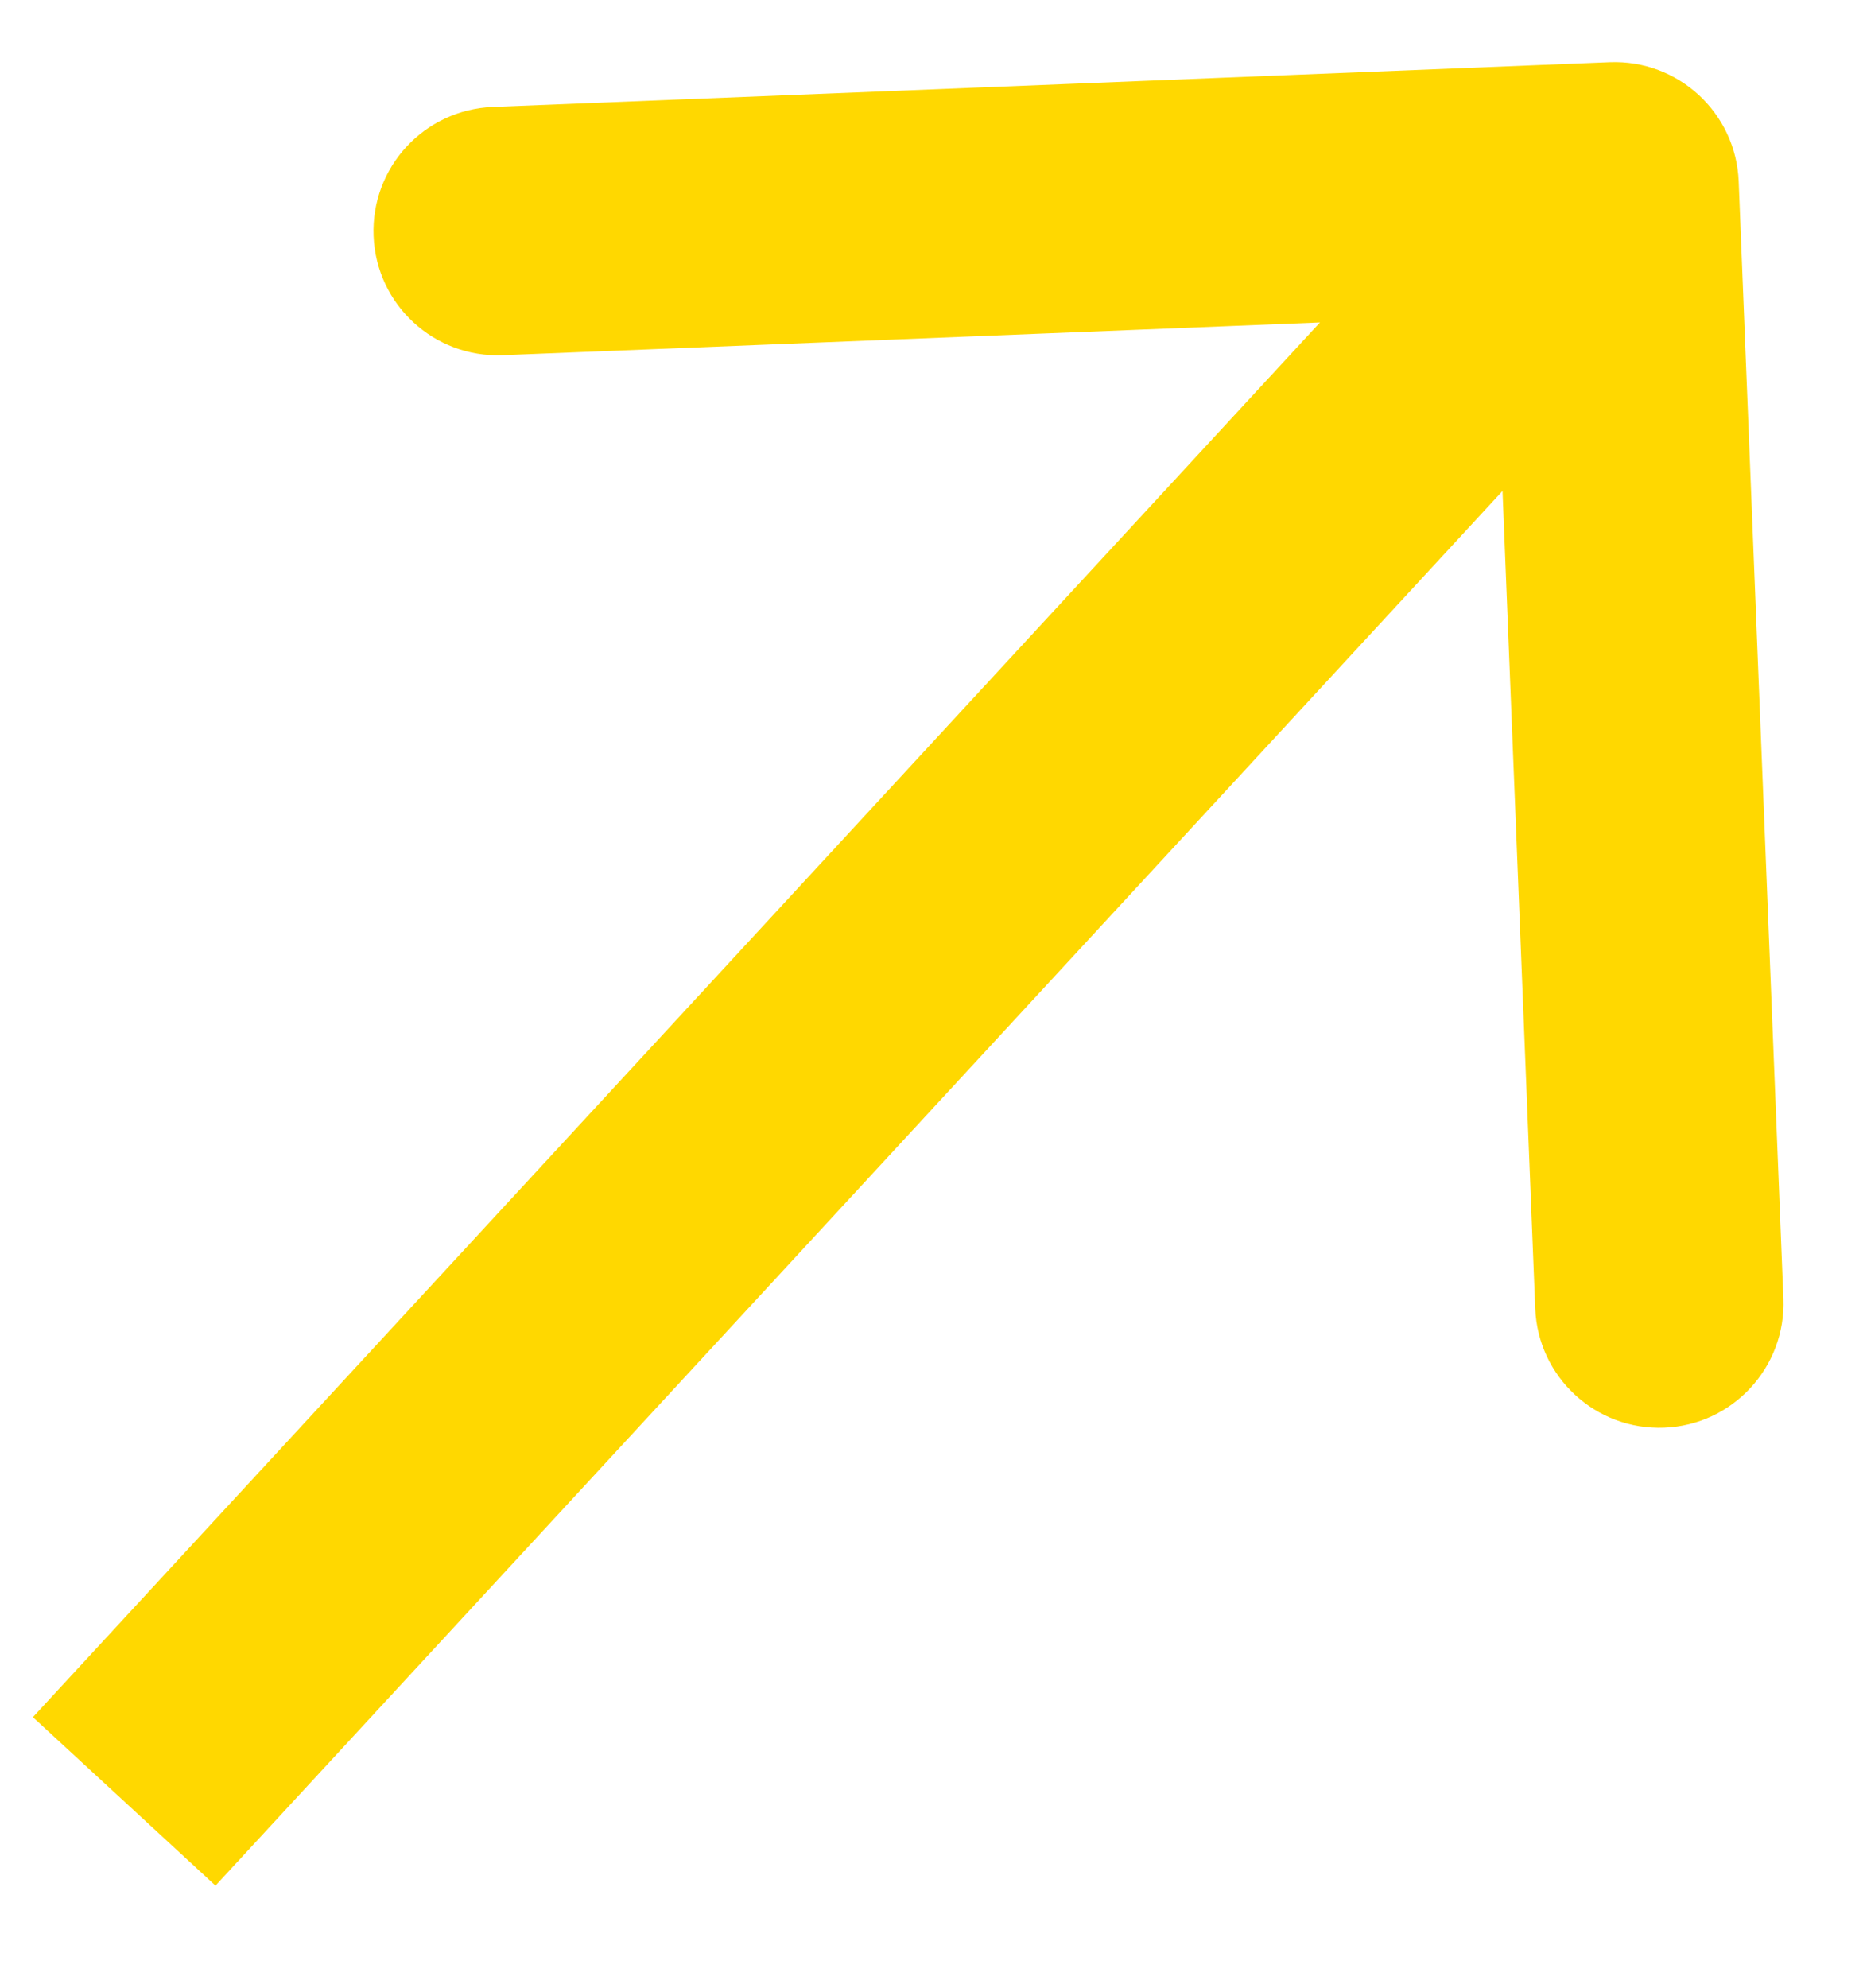 <svg width="15" height="16" viewBox="0 0 15 16" fill="none" xmlns="http://www.w3.org/2000/svg">
<path id="Arrow 1" d="M13.999 1.46C13.977 0.908 13.512 0.479 12.96 0.501L3.967 0.861C3.415 0.883 2.986 1.348 3.008 1.9C3.03 2.452 3.495 2.881 4.047 2.859L12.041 2.539L12.361 10.533C12.383 11.085 12.848 11.514 13.4 11.492C13.951 11.47 14.381 11.005 14.359 10.453L13.999 1.46ZM1.735 15.178L13.735 2.178L12.265 0.822L0.265 13.822L1.735 15.178Z" fill="#FFD800"/>
</svg>
